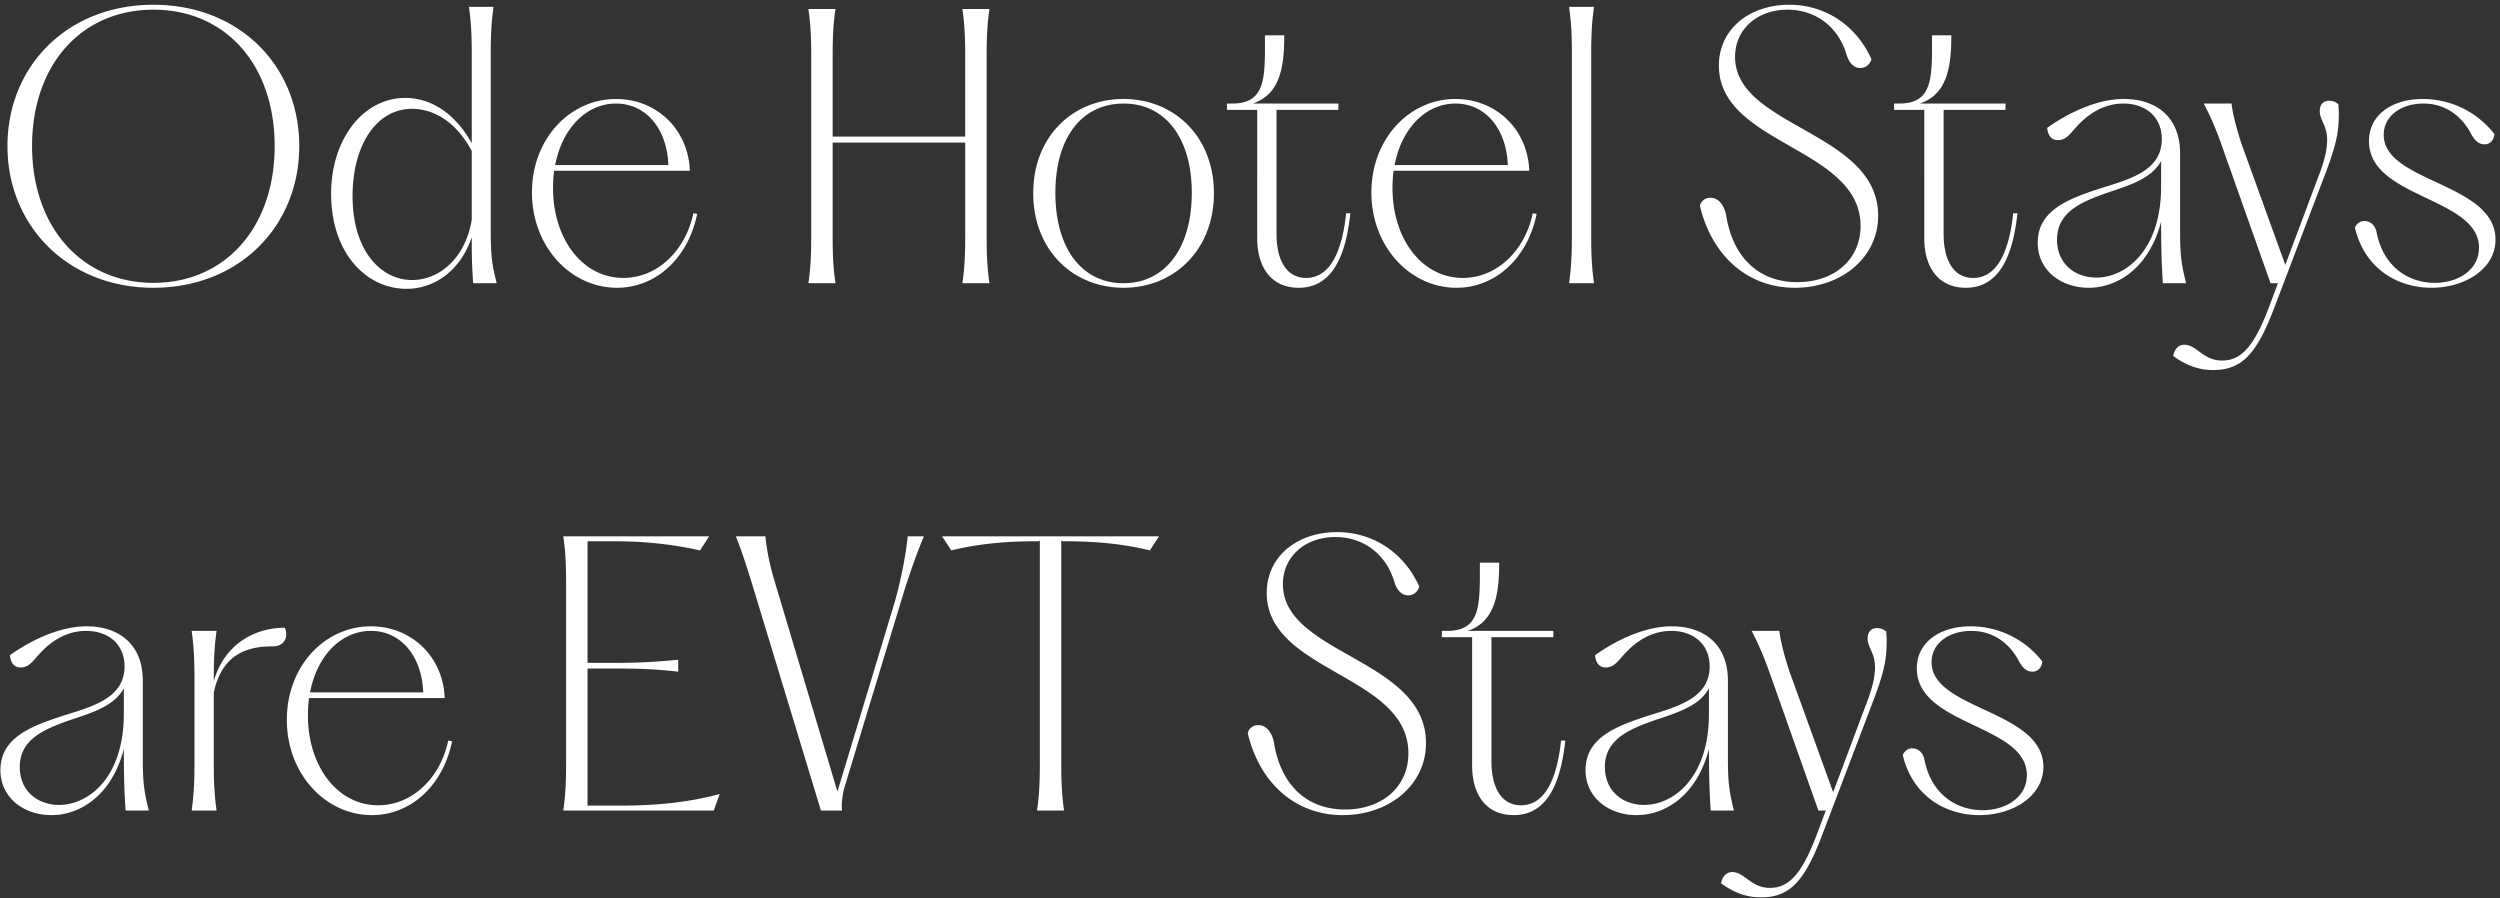 <svg width="256" height="92" viewBox="0 0 256 92" fill="none" xmlns="http://www.w3.org/2000/svg"><rect x="0" y="0" width="256" height="92" fill="#333333" stroke="none"/><path d="M15.704 29.468c-8.748 0-14.94-6.336-14.94-14.508C.764 6.752 6.92.488 15.704.488c8.82 0 14.94 6.264 14.94 14.472 0 8.208-6.156 14.508-14.94 14.508zM3.284 14.96c0 8.316 5.112 14.004 12.42 14.004 7.344 0 12.42-5.652 12.42-14.004S23.084.992 15.704.992C8.36.992 3.284 6.608 3.284 14.96zm38.327 14.616c-3.996 0-7.704-3.528-7.704-9.756 0-5.472 3.204-9.792 7.596-9.792 2.7 0 5.148 1.656 6.804 4.644V5.456c0-1.908-.072-3.24-.288-4.752h2.52c-.216 1.512-.288 2.844-.288 4.752v18.216c0 2.808.18 3.564.612 5.328h-2.412c-.144-2.088-.144-3.06-.144-4.716-1.116 3.348-3.744 5.292-6.696 5.292zm-5.508-9.504c0 5.724 2.988 8.604 6.084 8.604 2.772 0 5.472-2.196 6.12-6.192v-7.02c-1.44-2.736-3.672-4.32-6.12-4.32-3.636 0-6.084 3.708-6.084 8.928zm27.082 9.396c-4.752 0-8.712-4.212-8.712-9.756 0-5.508 3.889-9.576 8.605-9.576 4.175 0 7.415 3.132 7.56 7.344H56.74a14.653 14.653 0 00-.108 1.8c0 5.148 2.988 9.18 7.2 9.18 3.493 0 6.373-2.808 7.165-6.624l.395.072c-.936 4.572-4.248 7.56-8.208 7.56zM56.85 16.904h11.593c-.144-3.744-2.304-6.3-5.364-6.3-3.025 0-5.509 2.52-6.229 6.3zM98.55 29c.215-1.476.287-2.772.287-4.752V14.6H85.264v9.648c0 1.98.072 3.276.288 4.752H82.78c.216-1.476.288-2.772.288-4.752V5.672c0-1.98-.072-3.276-.288-4.752h2.772c-.216 1.476-.288 2.772-.288 4.752v8.316h13.572V5.672c0-1.98-.072-3.276-.288-4.752h2.772c-.216 1.476-.288 2.772-.288 4.752v18.576c0 1.98.072 3.276.288 4.752h-2.772zm16.505.468c-5.22 0-9.252-3.888-9.252-9.684 0-5.796 4.032-9.648 9.252-9.648 5.22 0 9.252 3.888 9.252 9.648s-4.032 9.684-9.252 9.684zm-6.984-9.72c0 5.724 2.736 9.252 6.984 9.252 4.212 0 6.984-3.528 6.984-9.252 0-5.652-2.736-9.144-6.984-9.144-4.248 0-6.984 3.456-6.984 9.144zm24.914 9.72c-2.664 0-4.248-1.908-4.248-5.112V11.252h-3.096v-.648h.54c3.528 0 3.348-2.808 3.348-6.984h1.98c0 3.168-.396 6.048-3.24 6.984h8.784v.648h-6.336v12.672c0 2.88 1.116 4.536 3.024 4.536 2.232 0 3.636-2.232 4.104-6.624h.432c-.54 5.112-2.268 7.632-5.292 7.632zm16.159 0c-4.752 0-8.712-4.212-8.712-9.756 0-5.508 3.888-9.576 8.604-9.576 4.176 0 7.416 3.132 7.56 7.344H142.7a14.653 14.653 0 00-.108 1.8c0 5.148 2.988 9.18 7.2 9.18 3.492 0 6.372-2.808 7.164-6.624l.396.072c-.936 4.572-4.248 7.56-8.208 7.56zm-6.336-12.564H154.4c-.144-3.744-2.304-6.3-5.364-6.3-3.024 0-5.508 2.52-6.228 6.3zM160.671 29c.216-1.512.288-2.844.288-4.752V5.456c0-1.908-.072-3.24-.288-4.752h2.556c-.216 1.512-.288 2.844-.288 4.752v18.792c0 1.908.072 3.24.288 4.752h-2.556zm23.119.468c-4.716 0-8.46-3.132-9.72-8.388.108-.468.504-.828 1.08-.828.864 0 1.368.792 1.584 1.656.648 4.356 3.276 6.984 7.308 6.984 3.816 0 6.48-2.34 6.48-5.76 0-8.064-14.508-8.28-14.508-16.416 0-3.744 3.132-6.228 7.2-6.228 3.708 0 6.876 2.124 8.424 5.58-.144.504-.576.9-1.152.9-.612 0-1.08-.468-1.368-1.26-.792-2.88-3.132-4.716-6.084-4.716-3.06 0-5.364 1.98-5.364 4.824 0 7.236 14.652 7.632 14.652 16.272 0 4.284-3.744 7.38-8.532 7.38zm17.503 0c-2.664 0-4.248-1.908-4.248-5.112V11.252h-3.096v-.648h.54c3.528 0 3.348-2.808 3.348-6.984h1.98c0 3.168-.396 6.048-3.24 6.984h8.784v.648h-6.336v12.672c0 2.88 1.116 4.536 3.024 4.536 2.232 0 3.636-2.232 4.104-6.624h.432c-.54 5.112-2.268 7.632-5.292 7.632zm12.588 0c-2.808 0-5.22-1.764-5.22-4.608 0-3.276 3.024-4.464 6.336-5.544 2.952-.936 6.372-1.764 6.372-5.076 0-2.268-1.656-3.636-3.924-3.636-2.844 0-4.572 2.088-5.22 2.844-.54.612-.9.9-1.512.9s-1.008-.432-1.08-1.26c2.34-1.656 5.22-2.952 7.848-2.952 3.312 0 5.76 1.836 5.76 5.58v7.956c0 2.736.18 3.528.612 5.328h-2.376c-.144-2.052-.18-4.176-.18-6.3-1.26 4.824-4.536 6.768-7.416 6.768zm-3.24-4.932c0 2.484 1.836 3.888 4.032 3.888 2.952 0 6.624-2.736 6.624-9.324v-2.628c-.972 1.836-3.276 2.52-5.652 3.312-2.628.936-5.004 1.98-5.004 4.752zm15.958 13.356c-1.476 0-2.772-.504-4.068-1.44.144-.756.576-1.152 1.152-1.152 1.26 0 1.908 1.62 3.852 1.62 2.016 0 3.348-1.512 4.932-5.796l.792-2.124h-.756l-4.932-13.932c-.612-1.764-1.224-3.168-1.908-4.464h2.844c.144 1.296.72 3.24 1.08 4.284l4.428 12.24 3.276-8.748c.72-1.8 1.008-3.024 1.008-4.068 0-1.476-.756-1.98-.756-2.952 0-.684.396-1.044.972-1.044.324 0 .648.108.936.36.072 1.08.036 1.044.036 1.44-.036 1.62-.36 2.952-1.26 5.364l-5.4 14.184c-1.8 4.716-3.348 6.228-6.228 6.228zm22.39-8.424c-3.312 0-6.804-1.8-7.848-6.156.216-.468.576-.684.972-.684.54 0 1.044.36 1.224 1.044.684 3.708 3.348 5.292 5.976 5.292 2.412 0 4.536-1.332 4.536-3.6 0-5.184-11.268-5.04-11.268-10.908 0-2.736 2.412-4.32 5.508-4.32a9.285 9.285 0 017.344 3.6c-.072.612-.432 1.044-1.008 1.044-.612 0-1.008-.396-1.368-1.044-.972-1.872-2.664-3.132-4.896-3.132-2.232 0-4.068 1.224-4.068 3.204 0 4.896 11.448 4.896 11.448 10.728 0 3.024-3.168 4.932-6.552 4.932zm-243.725 54c-2.808 0-5.22-1.764-5.22-4.608 0-3.276 3.024-4.464 6.336-5.544 2.952-.936 6.372-1.764 6.372-5.076 0-2.268-1.656-3.636-3.924-3.636-2.844 0-4.572 2.088-5.22 2.844-.54.612-.9.9-1.512.9s-1.008-.432-1.08-1.26c2.34-1.656 5.22-2.952 7.848-2.952 3.312 0 5.76 1.836 5.76 5.58v7.956c0 2.736.18 3.528.612 5.328H12.86c-.144-2.052-.18-4.176-.18-6.3-1.26 4.824-4.536 6.768-7.416 6.768zm-3.24-4.932c0 2.484 1.836 3.888 4.032 3.888 2.952 0 6.624-2.736 6.624-9.324v-2.628c-.972 1.836-3.276 2.52-5.652 3.312-2.628.936-5.004 1.98-5.004 4.752zM19.624 83c.216-1.512.288-2.844.288-4.752v-8.892c0-1.908-.072-3.24-.288-4.752h2.556c-.216 1.512-.288 2.844-.288 4.752v.396c1.044-3.708 4.104-5.472 7.272-5.472.108.216.144.468.144.684 0 .72-.504 1.224-1.404 1.224-2.556 0-5.148.756-6.012 4.716v7.344c0 1.908.072 3.24.288 4.752h-2.556zm18.46.468c-4.752 0-8.712-4.212-8.712-9.756 0-5.508 3.888-9.576 8.604-9.576 4.176 0 7.416 3.132 7.56 7.344H31.64a14.653 14.653 0 00-.108 1.8c0 5.148 2.988 9.18 7.2 9.18 3.492 0 6.372-2.808 7.164-6.624l.396.072c-.936 4.572-4.248 7.56-8.208 7.56zm-6.336-12.564H43.34c-.144-3.744-2.304-6.3-5.364-6.3-3.024 0-5.508 2.52-6.228 6.3zM57.678 83c.217-1.476.289-2.772.289-4.752V59.672c0-1.98-.072-3.276-.288-4.752h14.94l-.936 1.44c-3.096-.684-5.904-.936-8.928-.936h-2.592V67.88h2.628c2.844 0 4.392-.108 6.66-.324v1.224c-2.268-.252-3.816-.324-6.66-.324h-2.628v14.04h3.276c3.96 0 7.164-.36 10.26-1.188L73.087 83H57.679zm19.508-22.644c-.72-2.34-1.225-3.924-1.837-5.436h3.025c.144 1.368.431 2.916.972 4.68l6.407 21.456 5.725-18.936c.864-2.844 1.332-5.76 1.476-7.2h1.656c-.469 1.08-1.368 3.456-2.16 6.048l-5.977 19.656c-.216.756-.323 1.728-.251 2.376h-2.16l-6.876-22.644zM106.19 83c.216-1.476.288-2.772.288-4.752V55.352l-.144.072c-2.736 0-5.652.144-8.928.936l-.936-1.44h22.212l-.936 1.44c-3.276-.792-6.192-.936-8.928-.936l-.144-.072v22.896c0 1.98.072 3.276.288 4.752h-2.772zm31.299.468c-4.716 0-8.46-3.132-9.72-8.388.108-.468.504-.828 1.08-.828.864 0 1.368.792 1.584 1.656.648 4.356 3.276 6.984 7.308 6.984 3.816 0 6.48-2.34 6.48-5.76 0-8.064-14.508-8.28-14.508-16.416 0-3.744 3.132-6.228 7.2-6.228 3.708 0 6.876 2.124 8.424 5.58-.144.504-.576.9-1.152.9-.612 0-1.08-.468-1.368-1.26-.792-2.88-3.132-4.716-6.084-4.716-3.06 0-5.364 1.98-5.364 4.824 0 7.236 14.652 7.632 14.652 16.272 0 4.284-3.744 7.38-8.532 7.38zm17.503 0c-2.664 0-4.248-1.908-4.248-5.112V65.252h-3.096v-.648h.54c3.528 0 3.348-2.808 3.348-6.984h1.98c0 3.168-.396 6.048-3.24 6.984h8.784v.648h-6.336v12.672c0 2.88 1.116 4.536 3.024 4.536 2.232 0 3.636-2.232 4.104-6.624h.432c-.54 5.112-2.268 7.632-5.292 7.632zm12.588 0c-2.808 0-5.22-1.764-5.22-4.608 0-3.276 3.024-4.464 6.336-5.544 2.952-.936 6.372-1.764 6.372-5.076 0-2.268-1.656-3.636-3.924-3.636-2.844 0-4.572 2.088-5.22 2.844-.54.612-.9.9-1.512.9s-1.008-.432-1.08-1.26c2.34-1.656 5.22-2.952 7.848-2.952 3.312 0 5.76 1.836 5.76 5.58v7.956c0 2.736.18 3.528.612 5.328h-2.376c-.144-2.052-.18-4.176-.18-6.3-1.26 4.824-4.536 6.768-7.416 6.768zm-3.24-4.932c0 2.484 1.836 3.888 4.032 3.888 2.952 0 6.624-2.736 6.624-9.324v-2.628c-.972 1.836-3.276 2.52-5.652 3.312-2.628.936-5.004 1.98-5.004 4.752zm15.959 13.356c-1.476 0-2.772-.504-4.068-1.44.144-.756.576-1.152 1.152-1.152 1.26 0 1.908 1.62 3.852 1.62 2.016 0 3.348-1.512 4.932-5.796l.792-2.124h-.756l-4.932-13.932c-.612-1.764-1.224-3.168-1.908-4.464h2.844c.144 1.296.72 3.24 1.08 4.284l4.428 12.24 3.276-8.748c.72-1.8 1.008-3.024 1.008-4.068 0-1.476-.756-1.98-.756-2.952 0-.684.396-1.044.972-1.044.324 0 .648.108.936.36.072 1.08.036 1.044.036 1.44-.036 1.62-.36 2.952-1.26 5.364l-5.4 14.184c-1.8 4.716-3.348 6.228-6.228 6.228zm22.39-8.424c-3.312 0-6.804-1.8-7.848-6.156.216-.468.576-.684.972-.684.54 0 1.044.36 1.224 1.044.684 3.708 3.348 5.292 5.976 5.292 2.412 0 4.536-1.332 4.536-3.6 0-5.184-11.268-5.04-11.268-10.908 0-2.736 2.412-4.32 5.508-4.32a9.285 9.285 0 017.344 3.6c-.072.612-.432 1.044-1.008 1.044-.612 0-1.008-.396-1.368-1.044-.972-1.872-2.664-3.132-4.896-3.132-2.232 0-4.068 1.224-4.068 3.204 0 4.896 11.448 4.896 11.448 10.728 0 3.024-3.168 4.932-6.552 4.932z" fill="#fff"/></svg>